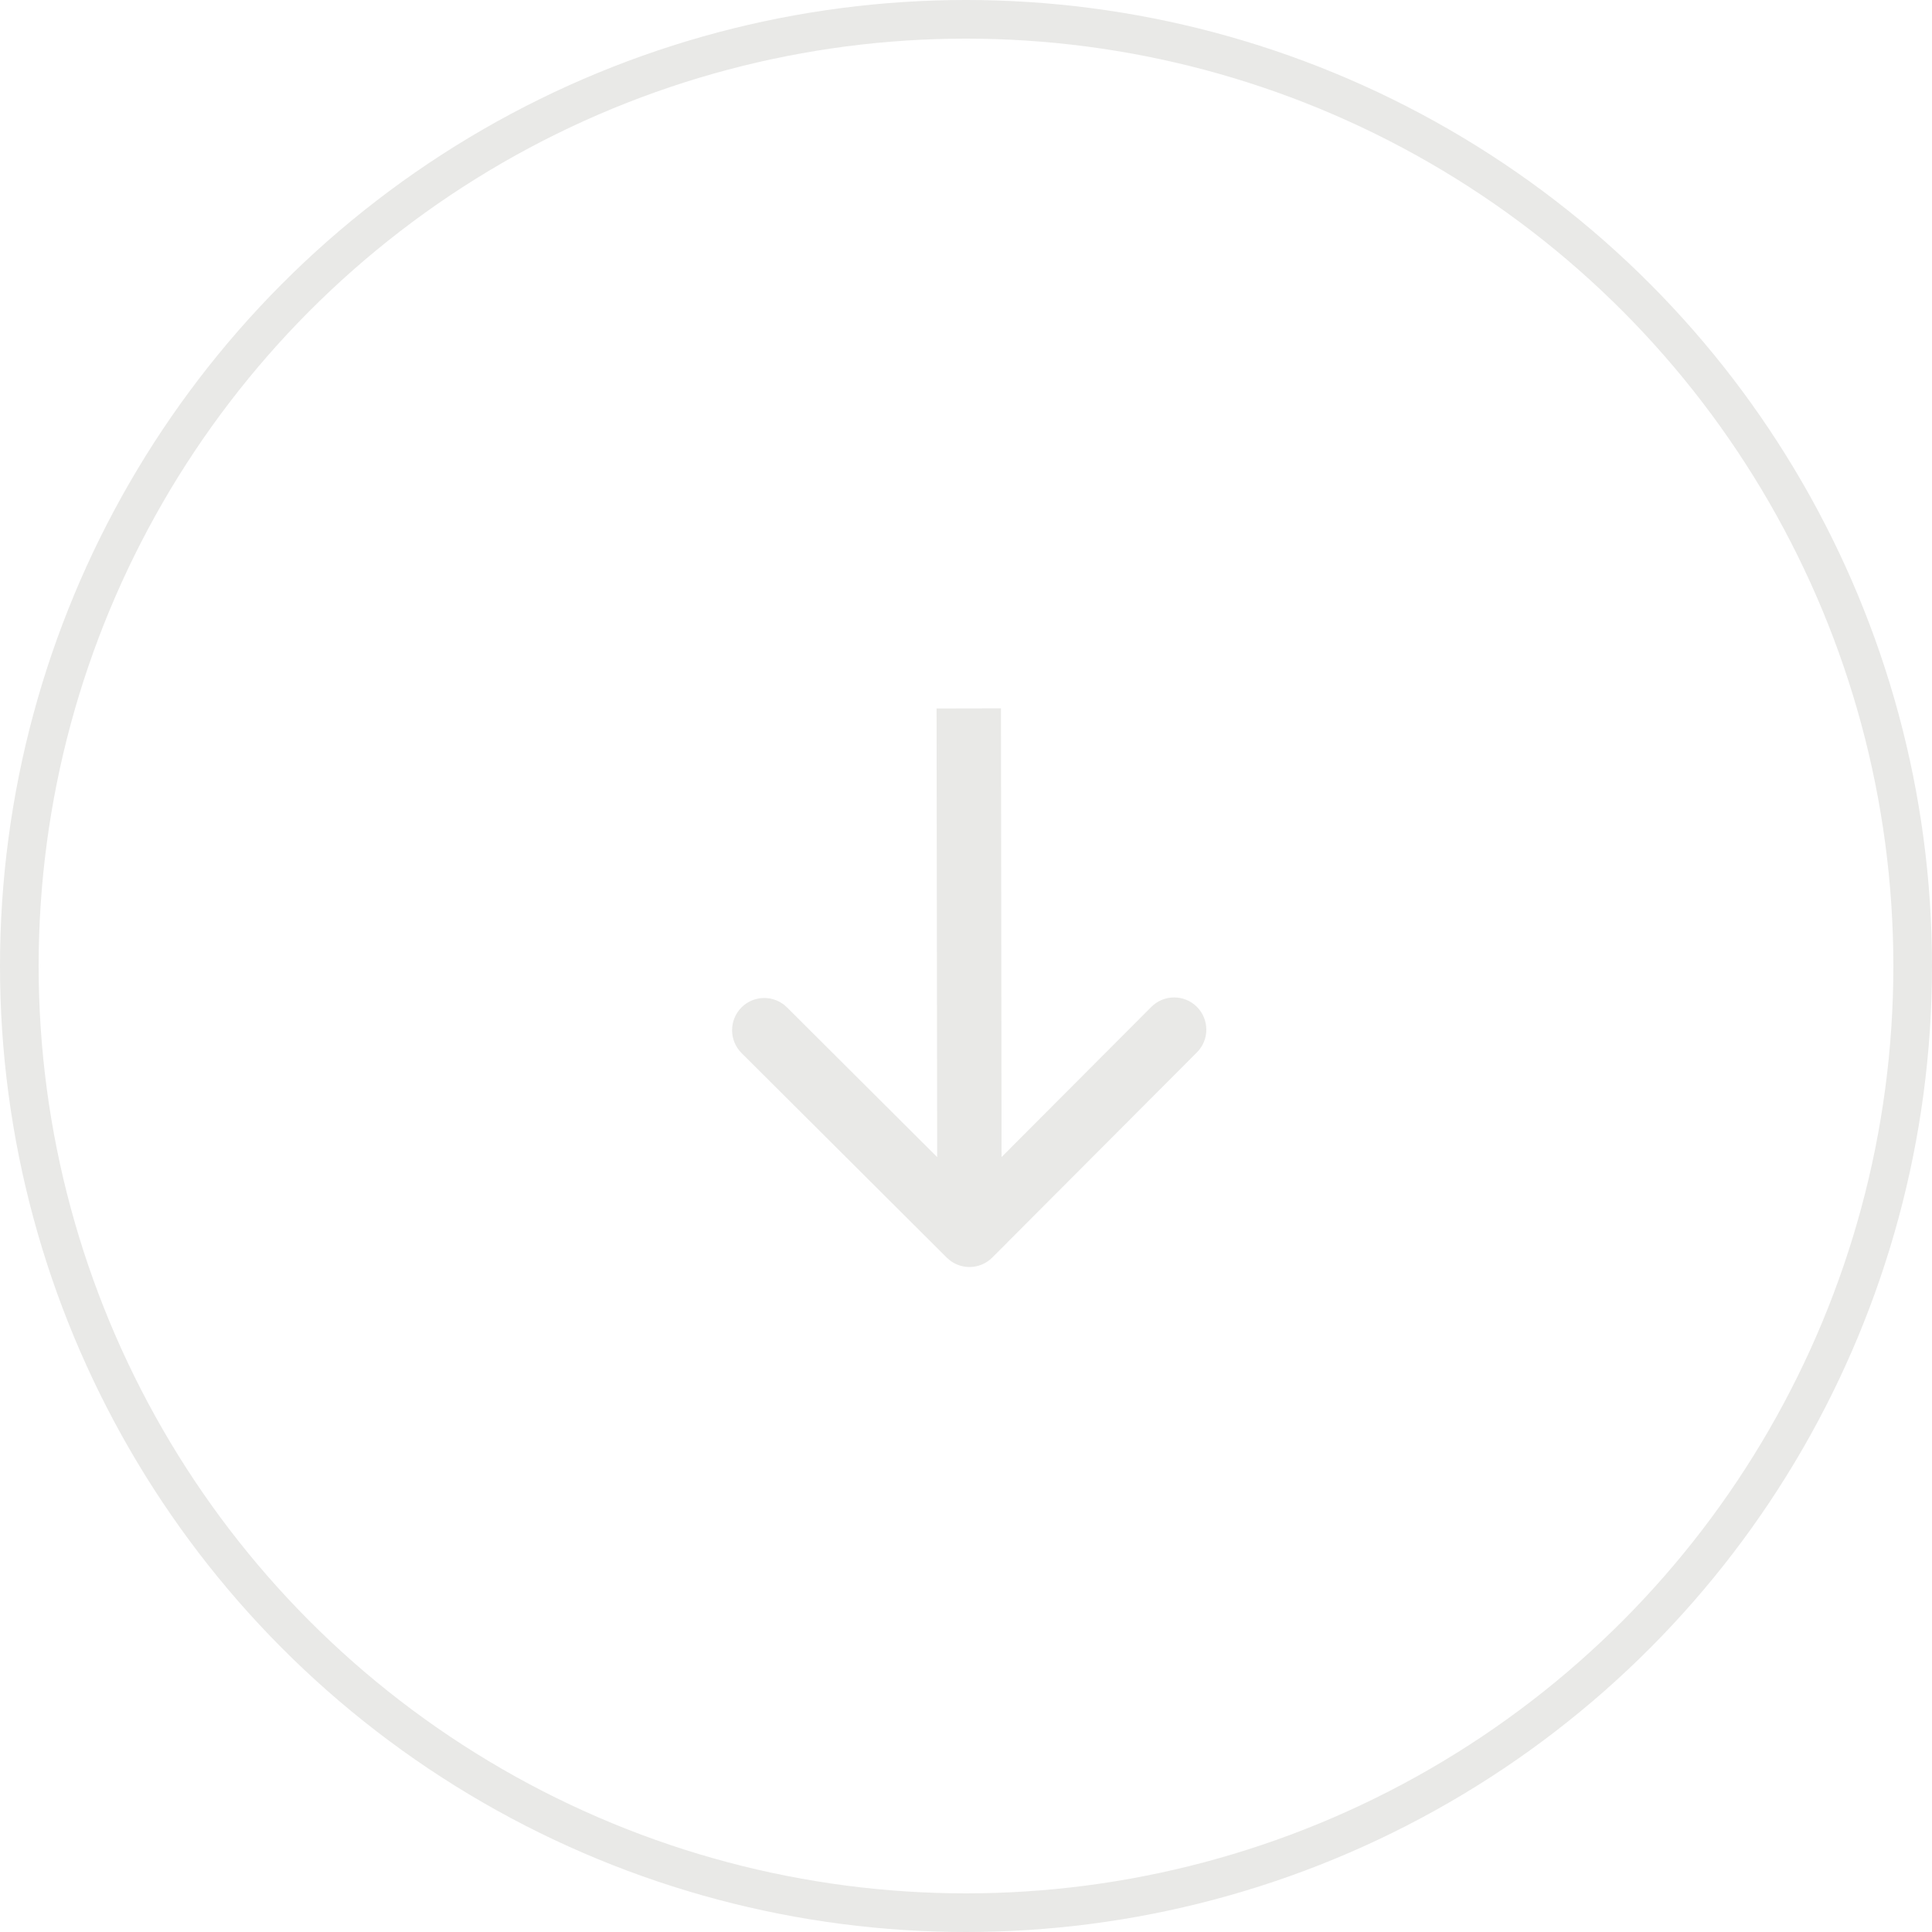 <?xml version="1.0" encoding="UTF-8"?> <svg xmlns="http://www.w3.org/2000/svg" width="30" height="30" viewBox="0 0 30 30" fill="none"><circle cx="15" cy="15" r="14.7" stroke="#E9E9E7" stroke-width="0.6"></circle><path d="M14.701 19.528C14.896 19.723 15.213 19.723 15.408 19.527L18.586 16.341C18.781 16.146 18.78 15.829 18.585 15.634C18.389 15.439 18.073 15.44 17.878 15.635L15.053 18.467L12.221 15.643C12.025 15.448 11.709 15.448 11.514 15.643C11.319 15.839 11.319 16.156 11.514 16.351L14.701 19.528ZM15.043 11L14.543 11.001L14.554 19.175L15.054 19.174L15.554 19.174L15.543 10.999L15.043 11Z" fill="#E9E9E7"></path></svg> 